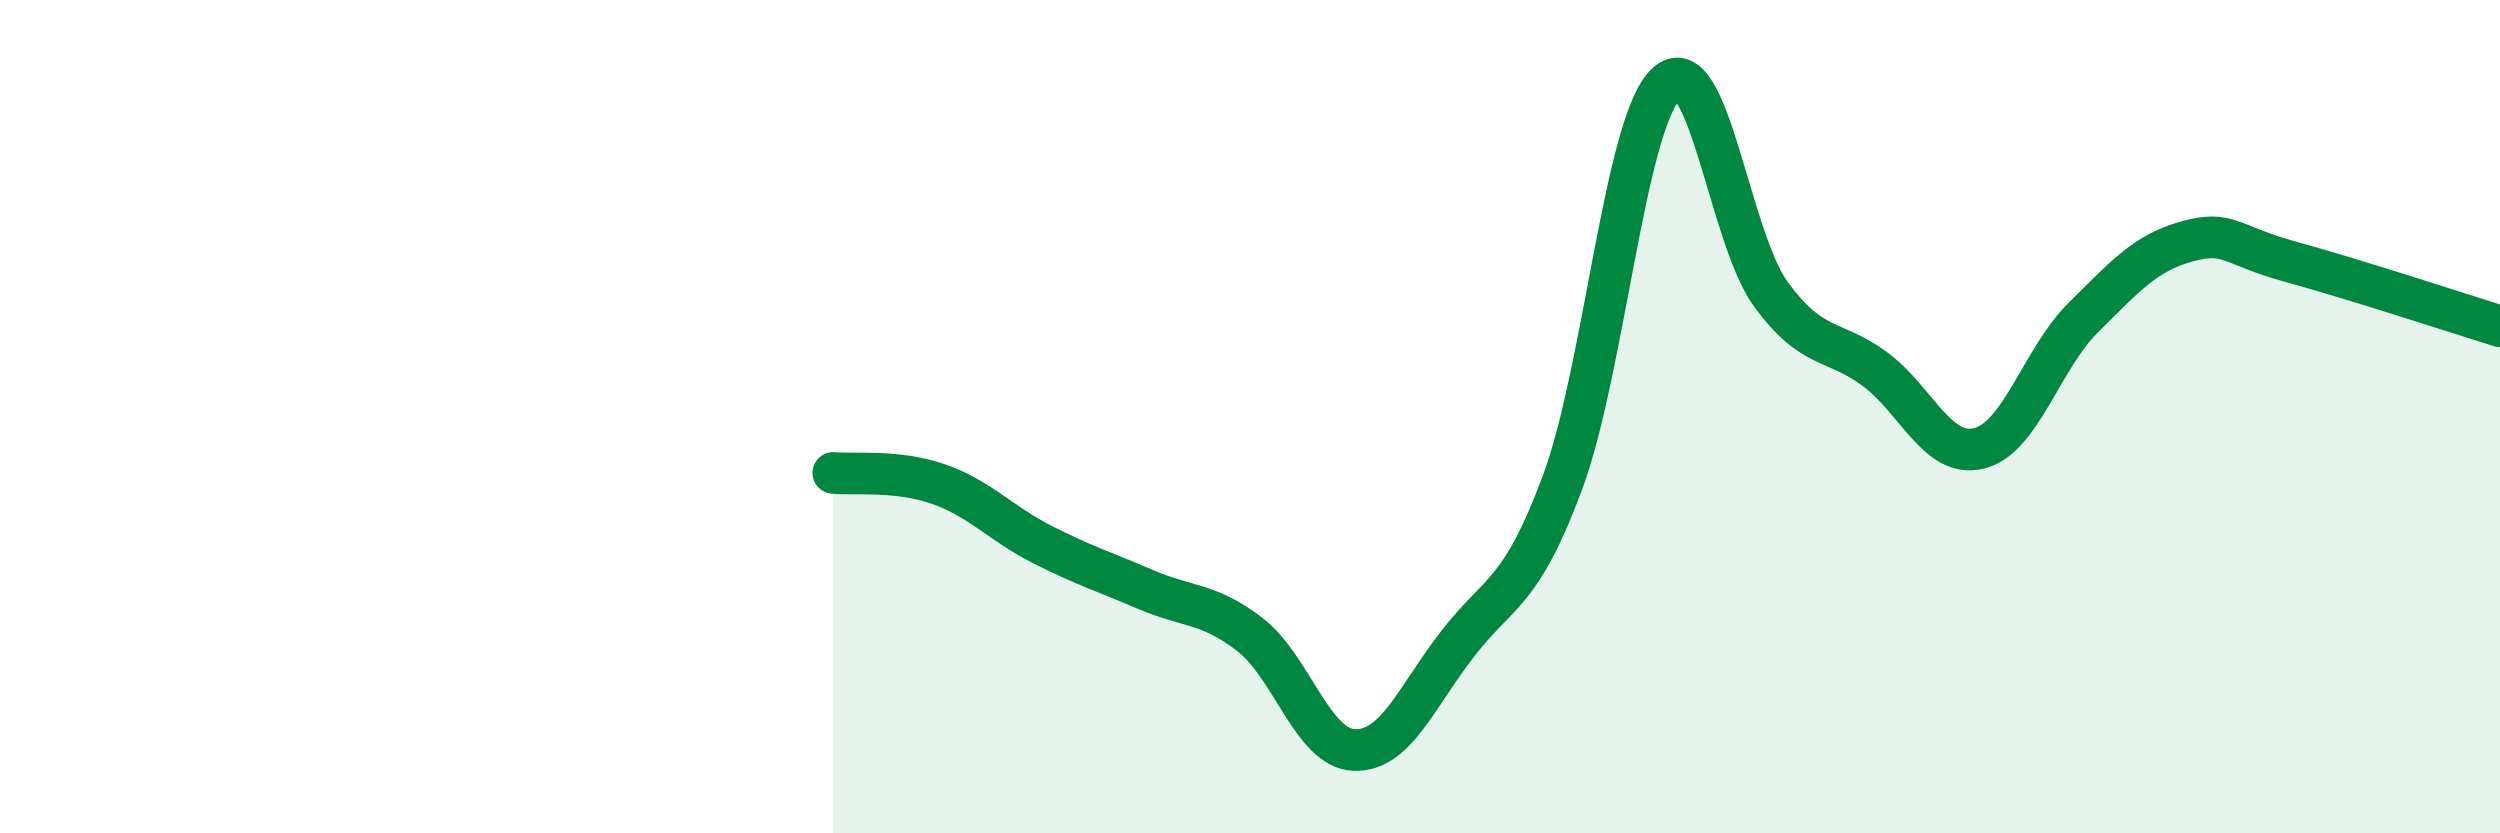 
    <svg width="60" height="20" viewBox="0 0 60 20" xmlns="http://www.w3.org/2000/svg">
      <path
        d="M 20,11.35 C 20.5,11.4 21.5,11.27 22.5,11.61 C 23.5,11.95 24,12.55 25,13.06 C 26,13.57 26.5,13.72 27.5,14.15 C 28.5,14.58 29,14.46 30,15.23 C 31,16 31.5,17.96 32.5,18 C 33.5,18.04 34,16.71 35,15.43 C 36,14.15 36.5,14.27 37.5,11.58 C 38.5,8.89 39,2.9 40,2 C 41,1.1 41.5,5.69 42.5,7.06 C 43.5,8.43 44,8.12 45,8.86 C 46,9.6 46.5,11.01 47.5,10.76 C 48.5,10.51 49,8.61 50,7.62 C 51,6.63 51.5,6.06 52.5,5.79 C 53.5,5.52 53.5,5.88 55,6.29 C 56.5,6.7 59,7.52 60,7.83L60 20L20 20Z"
        fill="#008740"
        opacity="0.1"
        stroke-linecap="round"
        stroke-linejoin="round"
      />
      <path
        d="M 20,11.35 C 20.5,11.4 21.5,11.27 22.5,11.61 C 23.5,11.95 24,12.55 25,13.06 C 26,13.57 26.5,13.72 27.5,14.15 C 28.5,14.58 29,14.46 30,15.23 C 31,16 31.5,17.96 32.5,18 C 33.5,18.04 34,16.71 35,15.43 C 36,14.15 36.5,14.27 37.5,11.58 C 38.5,8.89 39,2.9 40,2 C 41,1.1 41.5,5.69 42.5,7.06 C 43.5,8.43 44,8.12 45,8.86 C 46,9.6 46.5,11.01 47.5,10.76 C 48.5,10.51 49,8.61 50,7.62 C 51,6.63 51.5,6.06 52.5,5.79 C 53.5,5.52 53.5,5.88 55,6.29 C 56.5,6.7 59,7.52 60,7.83"
        stroke="#008740"
        stroke-width="1"
        fill="none"
        stroke-linecap="round"
        stroke-linejoin="round"
      />
    </svg>
  
